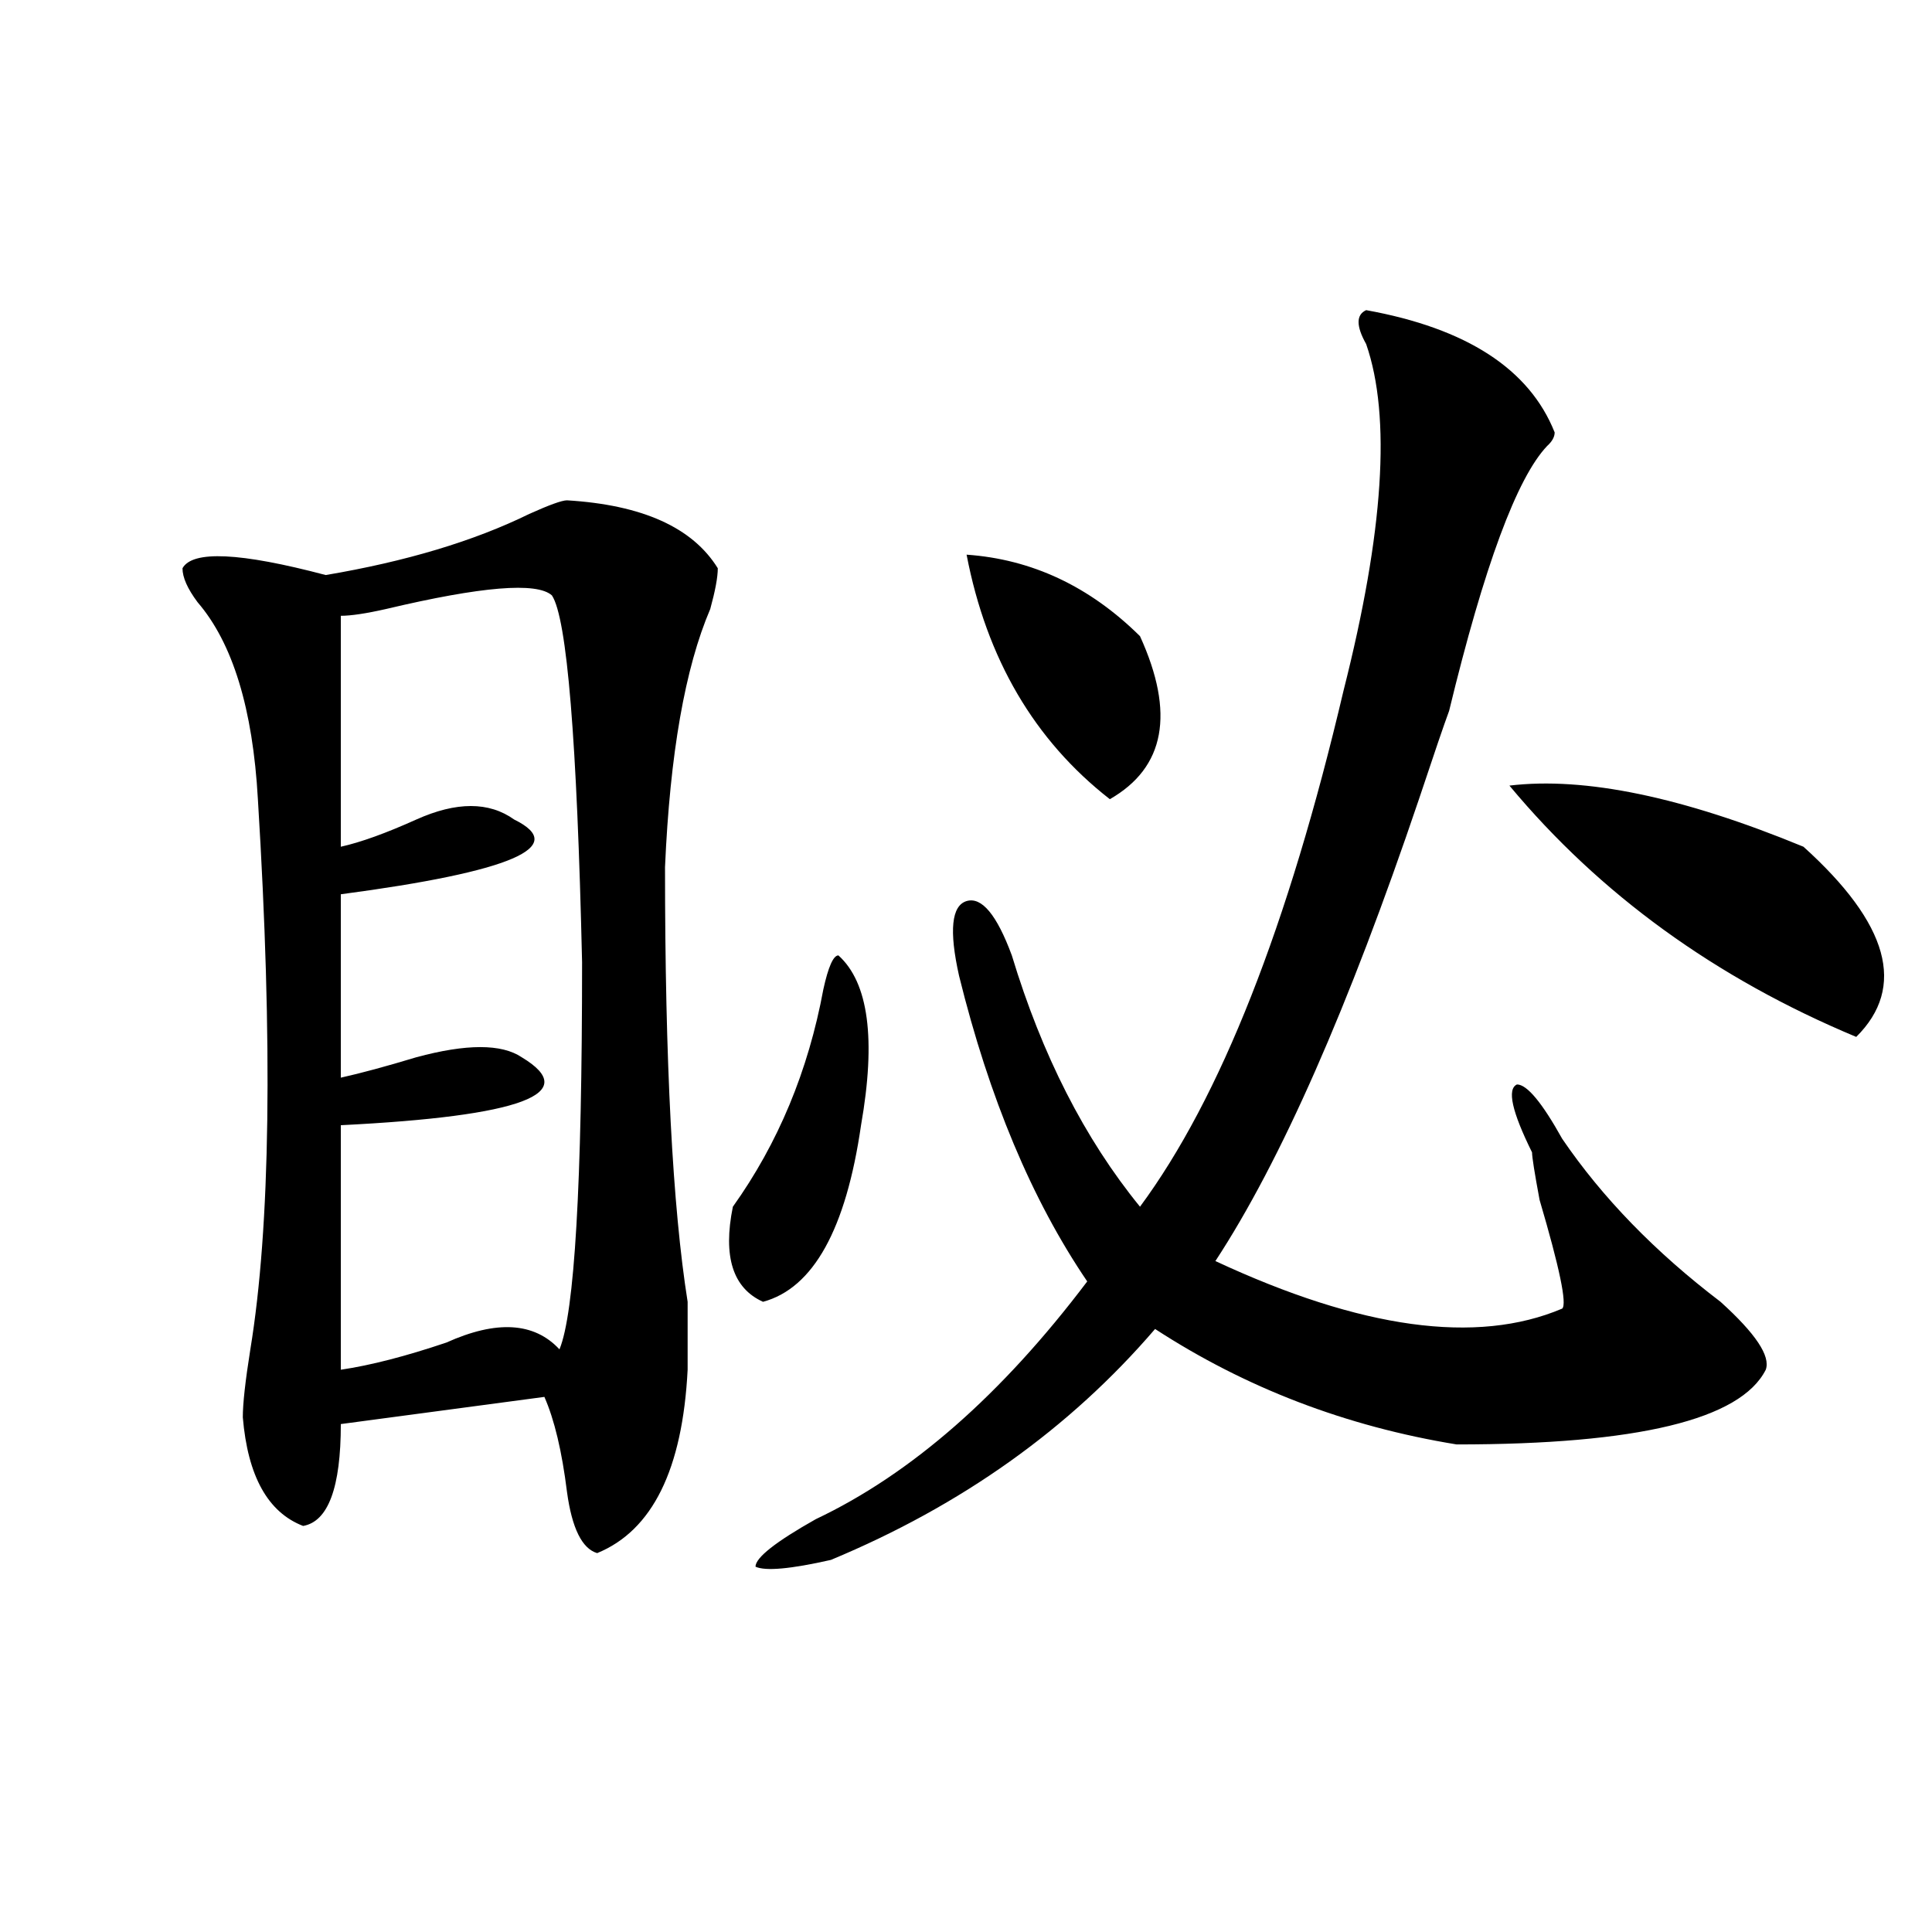 <?xml version="1.0" encoding="utf-8"?>
<!-- Generator: Adobe Illustrator 16.0.0, SVG Export Plug-In . SVG Version: 6.00 Build 0)  -->
<!DOCTYPE svg PUBLIC "-//W3C//DTD SVG 1.1//EN" "http://www.w3.org/Graphics/SVG/1.1/DTD/svg11.dtd">
<svg version="1.1" id="图层_1" xmlns="http://www.w3.org/2000/svg" xmlns:xlink="http://www.w3.org/1999/xlink" x="0px" y="0px"
	 width="1000px" height="1000px" viewBox="0 0 1000 1000" enable-background="new 0 0 1000 1000" xml:space="preserve">
<path d="M293.48,258.969c39.023,2.362,64.998,14.063,78.047,35.156c0,4.724-1.342,11.755-3.902,21.094
	c-13.049,30.487-20.854,75.037-23.414,133.594c0,100.8,3.902,175.781,11.707,225c0,14.063,0,25.818,0,35.156
	c-2.622,51.581-18.231,83.221-46.828,94.922c-7.805-2.307-13.049-12.854-15.609-31.641c-2.622-21.094-6.524-37.463-11.707-49.219
	L176.41,737.094c0,32.849-6.524,50.427-19.512,52.734c-18.231-7.031-28.658-25.763-31.219-56.25c0-7.031,1.28-18.732,3.902-35.156
	c10.365-63.281,11.707-158.203,3.902-284.766c-2.622-46.857-13.049-80.859-31.219-101.953c-5.244-7.031-7.805-12.854-7.805-17.578
	c5.183-9.338,29.877-8.185,74.145,3.516c41.584-7.031,76.705-17.578,105.363-31.641C284.334,261.331,290.858,258.969,293.48,258.969
	z M285.676,308.187c-7.805-7.031-36.463-4.669-85.852,7.031c-10.427,2.362-18.231,3.516-23.414,3.516v119.531
	c10.365-2.307,23.414-7.031,39.023-14.063c20.792-9.338,37.682-9.338,50.73,0c28.597,14.063-1.342,26.971-89.754,38.672v94.922
	c10.365-2.307,23.414-5.823,39.023-10.547c25.975-7.031,44.206-7.031,54.633,0c31.219,18.787,0,30.487-93.656,35.156v126.563
	c15.609-2.307,33.779-7.031,54.633-14.063c25.975-11.7,45.486-10.547,58.535,3.516c7.805-18.732,11.707-85.529,11.707-200.391
	C298.663,383.224,293.48,319.943,285.676,308.187z M433.965,494.515c15.609,14.063,19.512,43.396,11.707,87.891
	c-7.805,53.943-24.756,84.375-50.73,91.406c-15.609-7.031-20.854-23.401-15.609-49.219c23.414-32.794,39.023-70.313,46.828-112.5
	C428.721,500.393,431.343,494.515,433.965,494.515z M707.129,160.531c52.011,9.393,84.51,30.487,97.559,63.281
	c0,2.362-1.342,4.724-3.902,7.031c-15.609,16.425-32.561,62.128-50.73,137.109c-2.622,7.031-7.805,22.302-15.609,45.703
	c-36.463,107.831-71.584,187.537-105.363,239.063c75.425,35.156,135.24,43.396,179.508,24.609
	c2.561-2.307-1.342-21.094-11.707-56.25c-2.622-14.063-3.902-22.247-3.902-24.609c-10.427-21.094-13.049-32.794-7.805-35.156
	c5.183,0,12.987,9.393,23.414,28.125c20.792,30.487,48.108,58.612,81.949,84.375c18.17,16.425,25.975,28.125,23.414,35.156
	c-13.049,25.818-66.34,38.672-159.996,38.672c-57.255-9.338-109.266-29.279-156.094-59.766
	c-44.268,51.581-100.181,91.406-167.801,119.531c-20.854,4.724-33.841,5.878-39.023,3.516c0-4.669,10.365-12.854,31.219-24.609
	c49.389-23.401,96.217-64.435,140.484-123.047c-28.658-42.188-50.73-94.922-66.34-158.203c-5.244-23.401-3.902-36.31,3.902-38.672
	c7.805-2.307,15.609,7.031,23.414,28.125c15.609,51.581,37.682,94.922,66.34,130.078c41.584-56.25,76.705-145.294,105.363-267.188
	c20.792-82.013,24.694-141.779,11.707-179.297C701.885,168.771,701.885,162.893,707.129,160.531z M500.305,287.094
	c33.779,2.362,63.718,16.425,89.754,42.188c18.17,39.88,12.987,68.005-15.609,84.375
	C535.426,383.224,510.67,341.036,500.305,287.094z M781.273,406.625c39.023-4.669,89.754,5.878,152.191,31.641
	c44.206,39.88,53.291,72.675,27.316,98.438C887.917,506.271,828.102,462.875,781.273,406.625z"/>
</svg>
